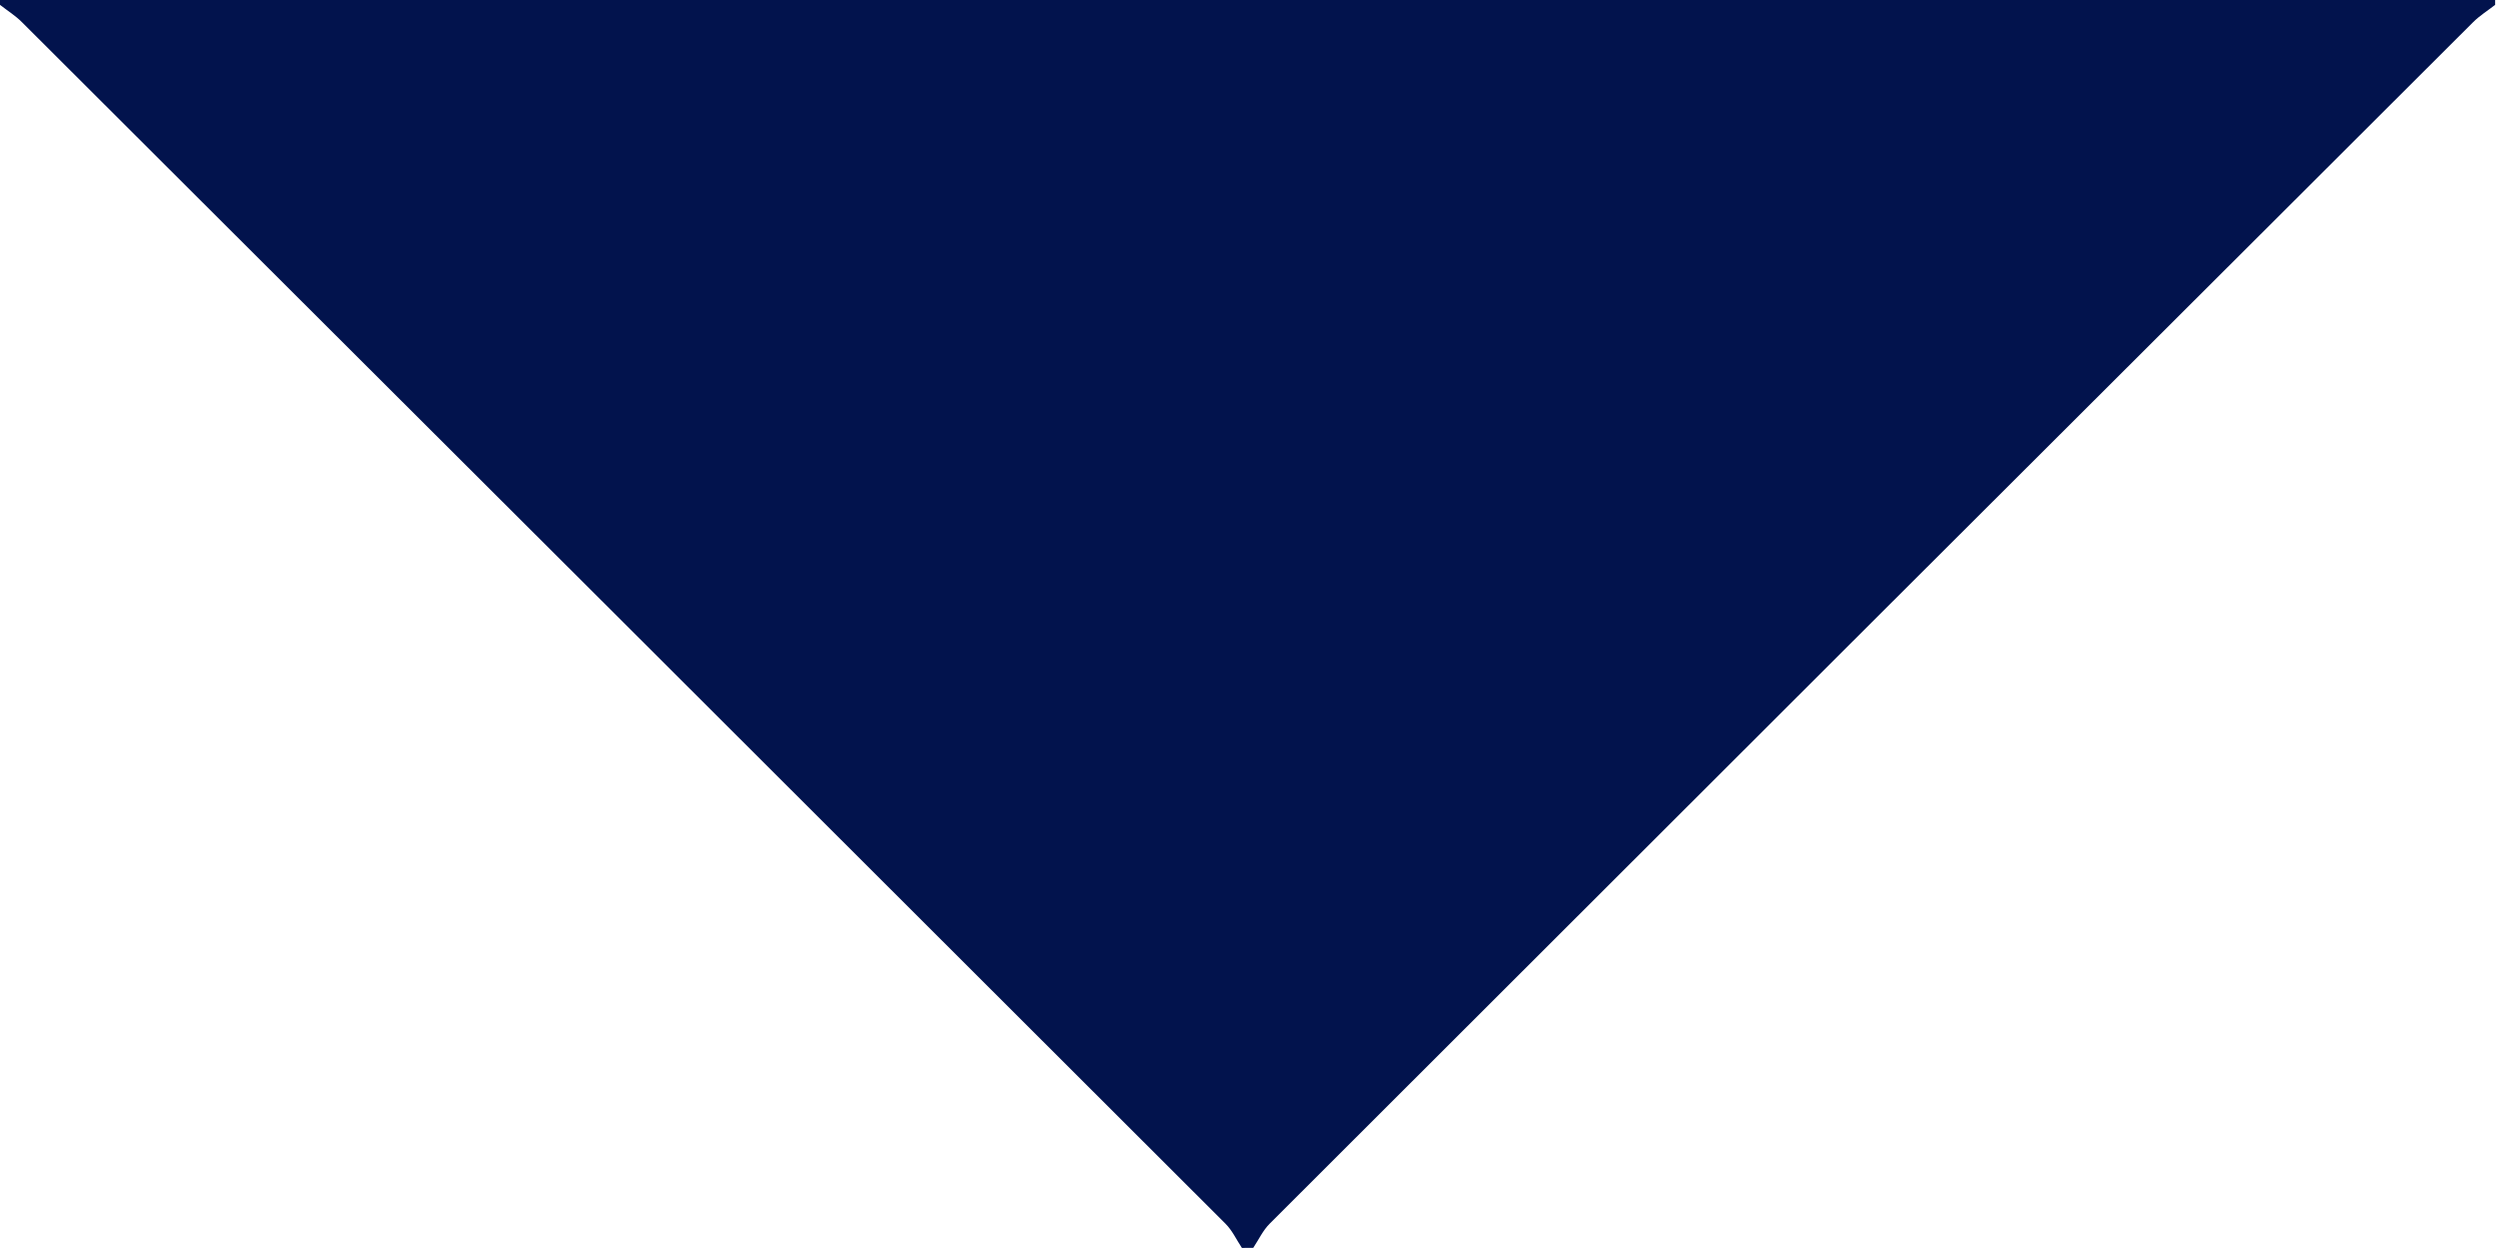 <?xml version="1.0" encoding="UTF-8"?> <svg xmlns="http://www.w3.org/2000/svg" width="324" height="162" viewBox="0 0 324 162" fill="none"> <g clip-path="url(#clip0_75_8)"> <path d="M0 0C107.79 0 215.58 0 323.37 0C323.37 0.21 323.37 0.42 323.37 0.63C322.41 1.38 321.36 2.03 320.51 2.88C268.5 54.77 216.51 106.67 164.54 158.6C163.67 159.47 163.12 160.67 162.42 161.72C161.93 161.72 161.44 161.73 160.95 161.73C160.25 160.68 159.71 159.48 158.83 158.6C106.86 106.68 54.87 54.78 2.86 2.89C2.01 2.03 0.96 1.38 0 0.63C0 0.42 0 0.21 0 0Z" fill="#02134D"></path> </g> <defs> <clipPath id="clip0_75_8"> <rect width="323.37" height="161.73" fill="white"></rect> </clipPath> </defs> </svg> 